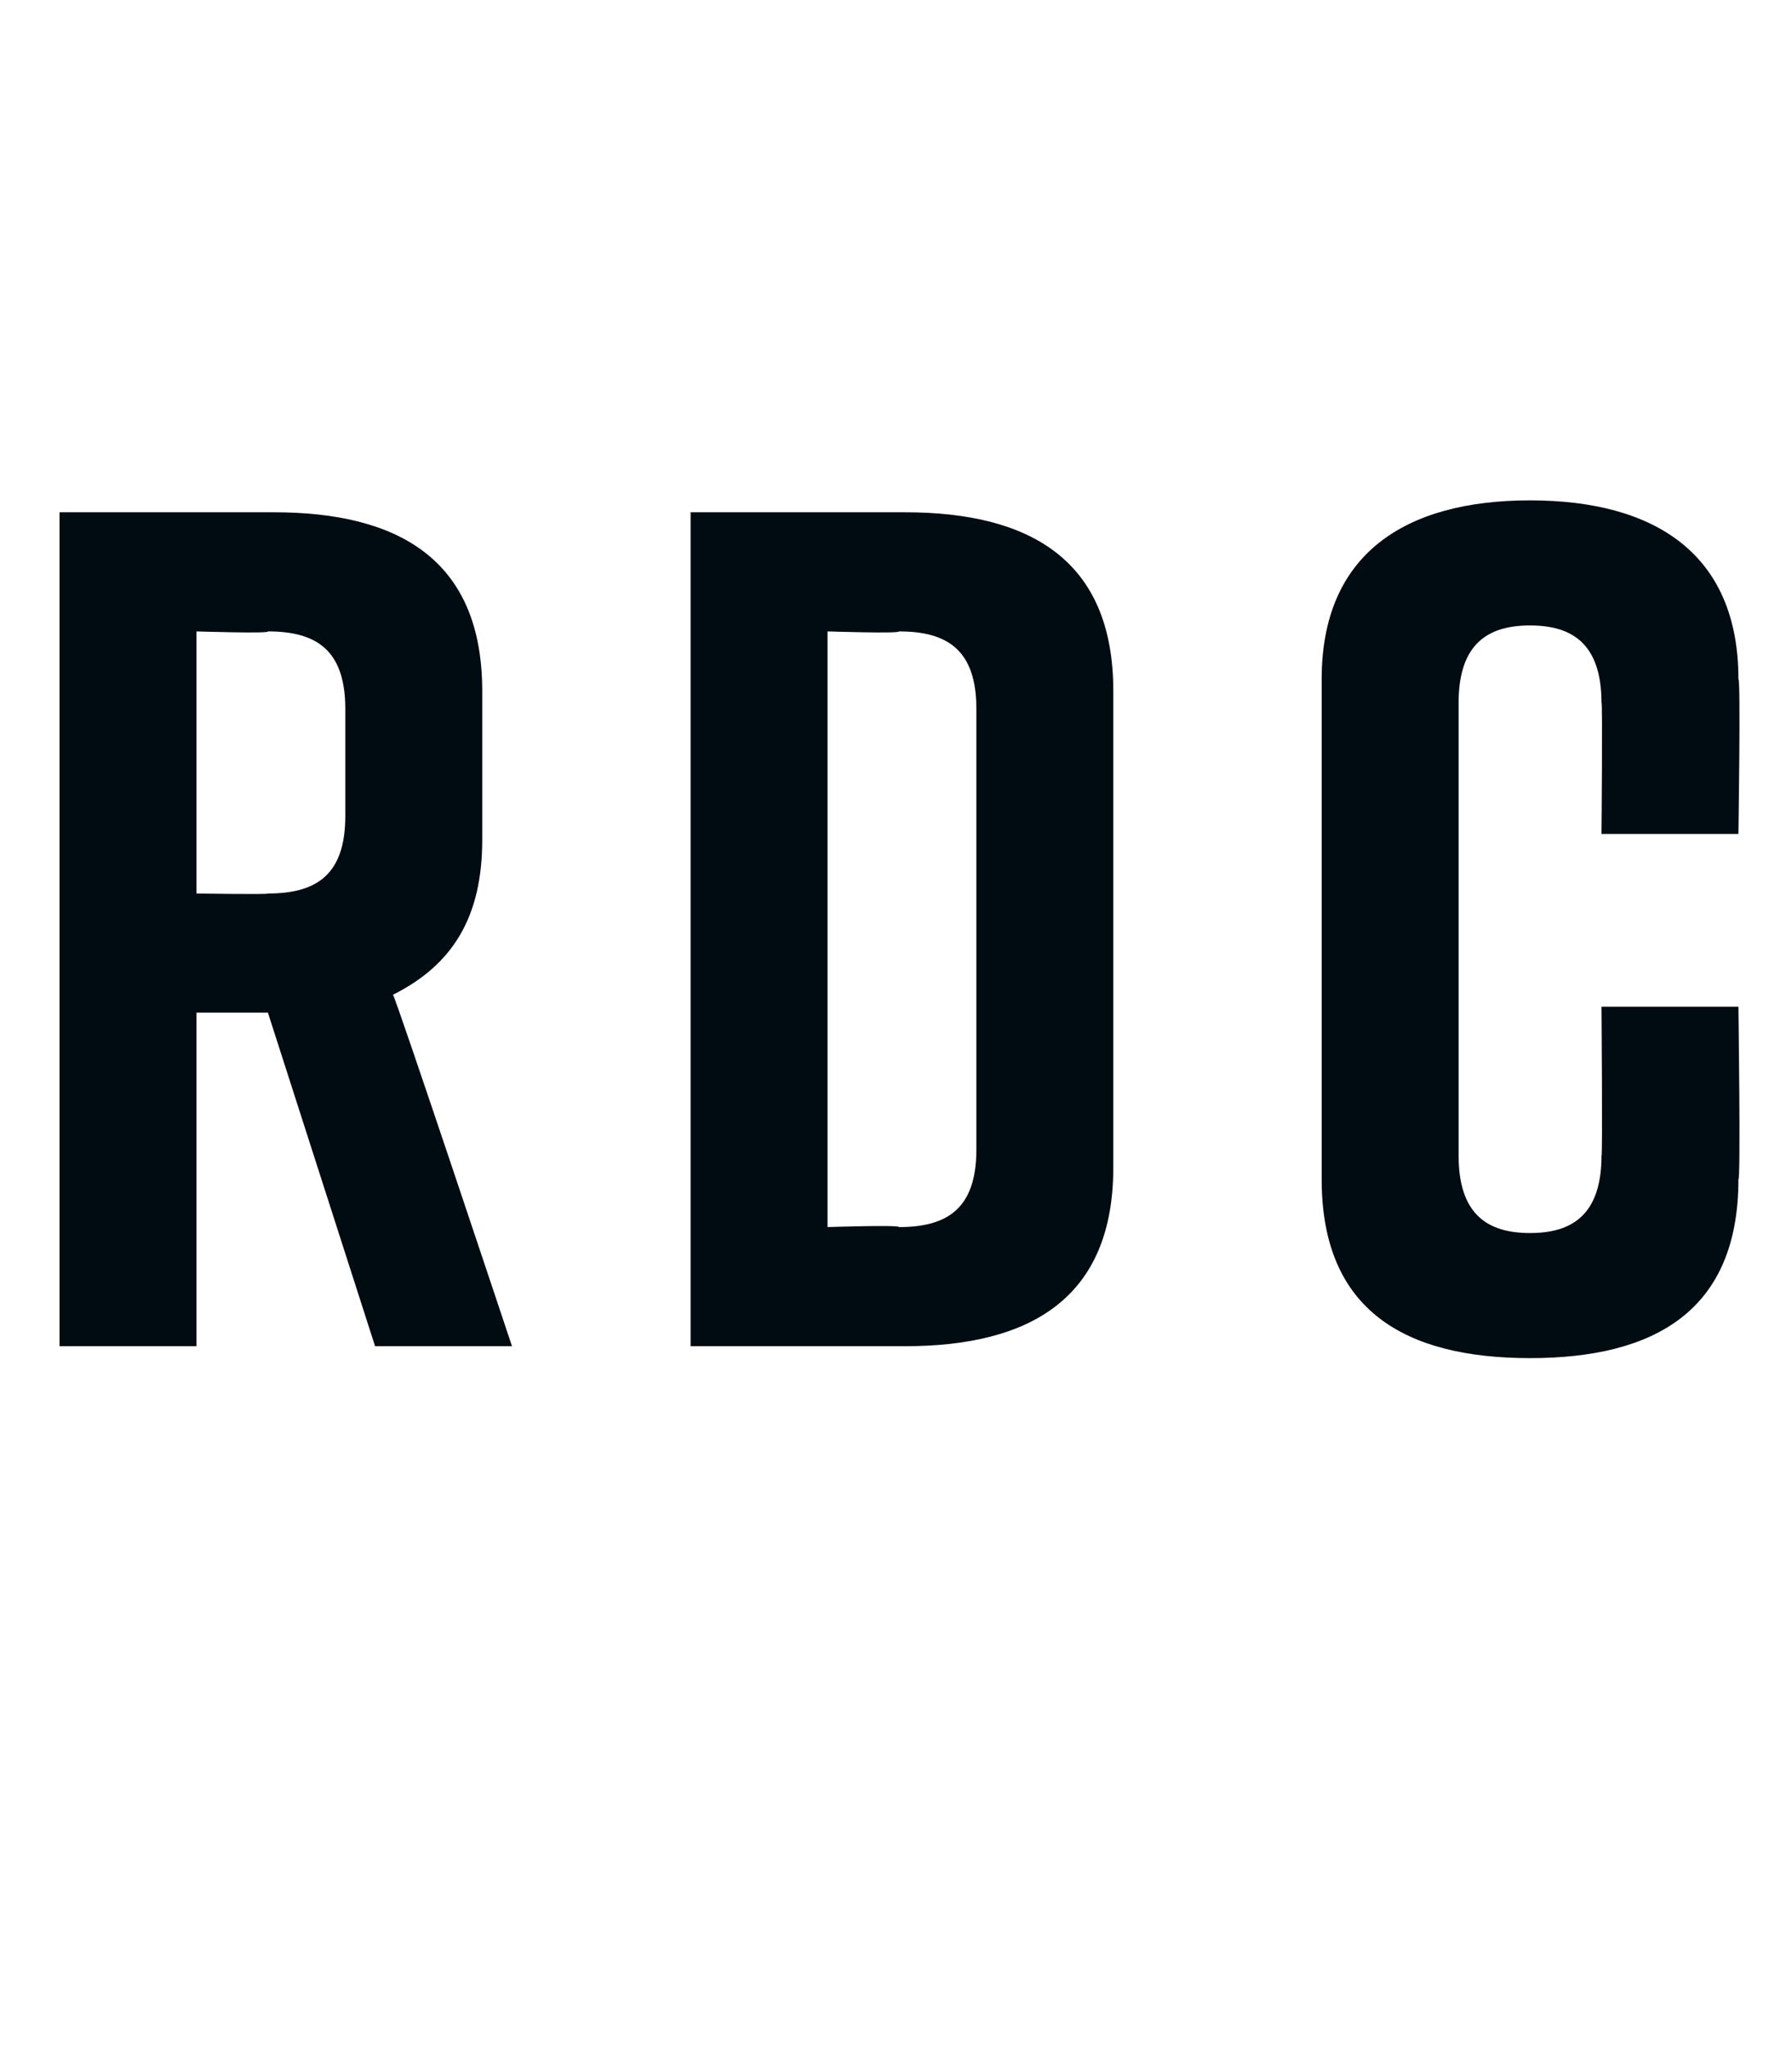 <?xml version="1.0" standalone="no"?><!DOCTYPE svg PUBLIC "-//W3C//DTD SVG 1.1//EN" "http://www.w3.org/Graphics/SVG/1.1/DTD/svg11.dtd"><svg xmlns="http://www.w3.org/2000/svg" version="1.1" width="30.1px" height="34.4px" viewBox="0 -7 30.1 34.4" style="top:-7px"><desc>RDC</desc><defs/><g id="Polygon63097"><path d="m6.3 15.6l-1.8-5.6l-1.2 0l0 5.6l-2.3 0l0-14c0 0 3.62 0 3.6 0c2.1 0 3.5.8 3.5 3c0 0 0 2.5 0 2.5c0 1.3-.5 2.1-1.5 2.6c.02-.04 2 5.9 2 5.9l-2.3 0zm-3-7.6c0 0 1.24.02 1.2 0c.8 0 1.3-.3 1.3-1.3c0 0 0-1.8 0-1.8c0-1-.5-1.3-1.3-1.3c.04.04-1.2 0-1.2 0l0 4.4zm15.4-3.4c0 0 0 8 0 8c0 2.2-1.4 3-3.5 3c0 0-3.6 0-3.6 0l0-14c0 0 3.6 0 3.6 0c2.1 0 3.5.8 3.5 3zm-3.6-1c.02.04-1.2 0-1.2 0l0 10c0 0 1.22-.04 1.2 0c.8 0 1.3-.3 1.3-1.3c0 0 0-7.4 0-7.4c0-1-.5-1.3-1.3-1.3zm14.1 9.2c0 2.2-1.4 3-3.5 3c0 0 0 0 0 0c-2.1 0-3.5-.8-3.5-3c0 0 0-8.4 0-8.4c0-2.1 1.4-3 3.5-3c0 0 0 0 0 0c2.1 0 3.5.9 3.5 3c.04 0 0 2.6 0 2.6l-2.3 0c0 0 .02-2.24 0-2.2c0-1-.5-1.3-1.2-1.3c-.7 0-1.2.3-1.2 1.3c0 0 0 7.6 0 7.6c0 1 .5 1.3 1.2 1.3c.7 0 1.2-.3 1.2-1.3c.02.04 0-2.5 0-2.5l2.3 0c0 0 .04 2.9 0 2.9z" stroke="none" fill="#010c12"/></g></svg>